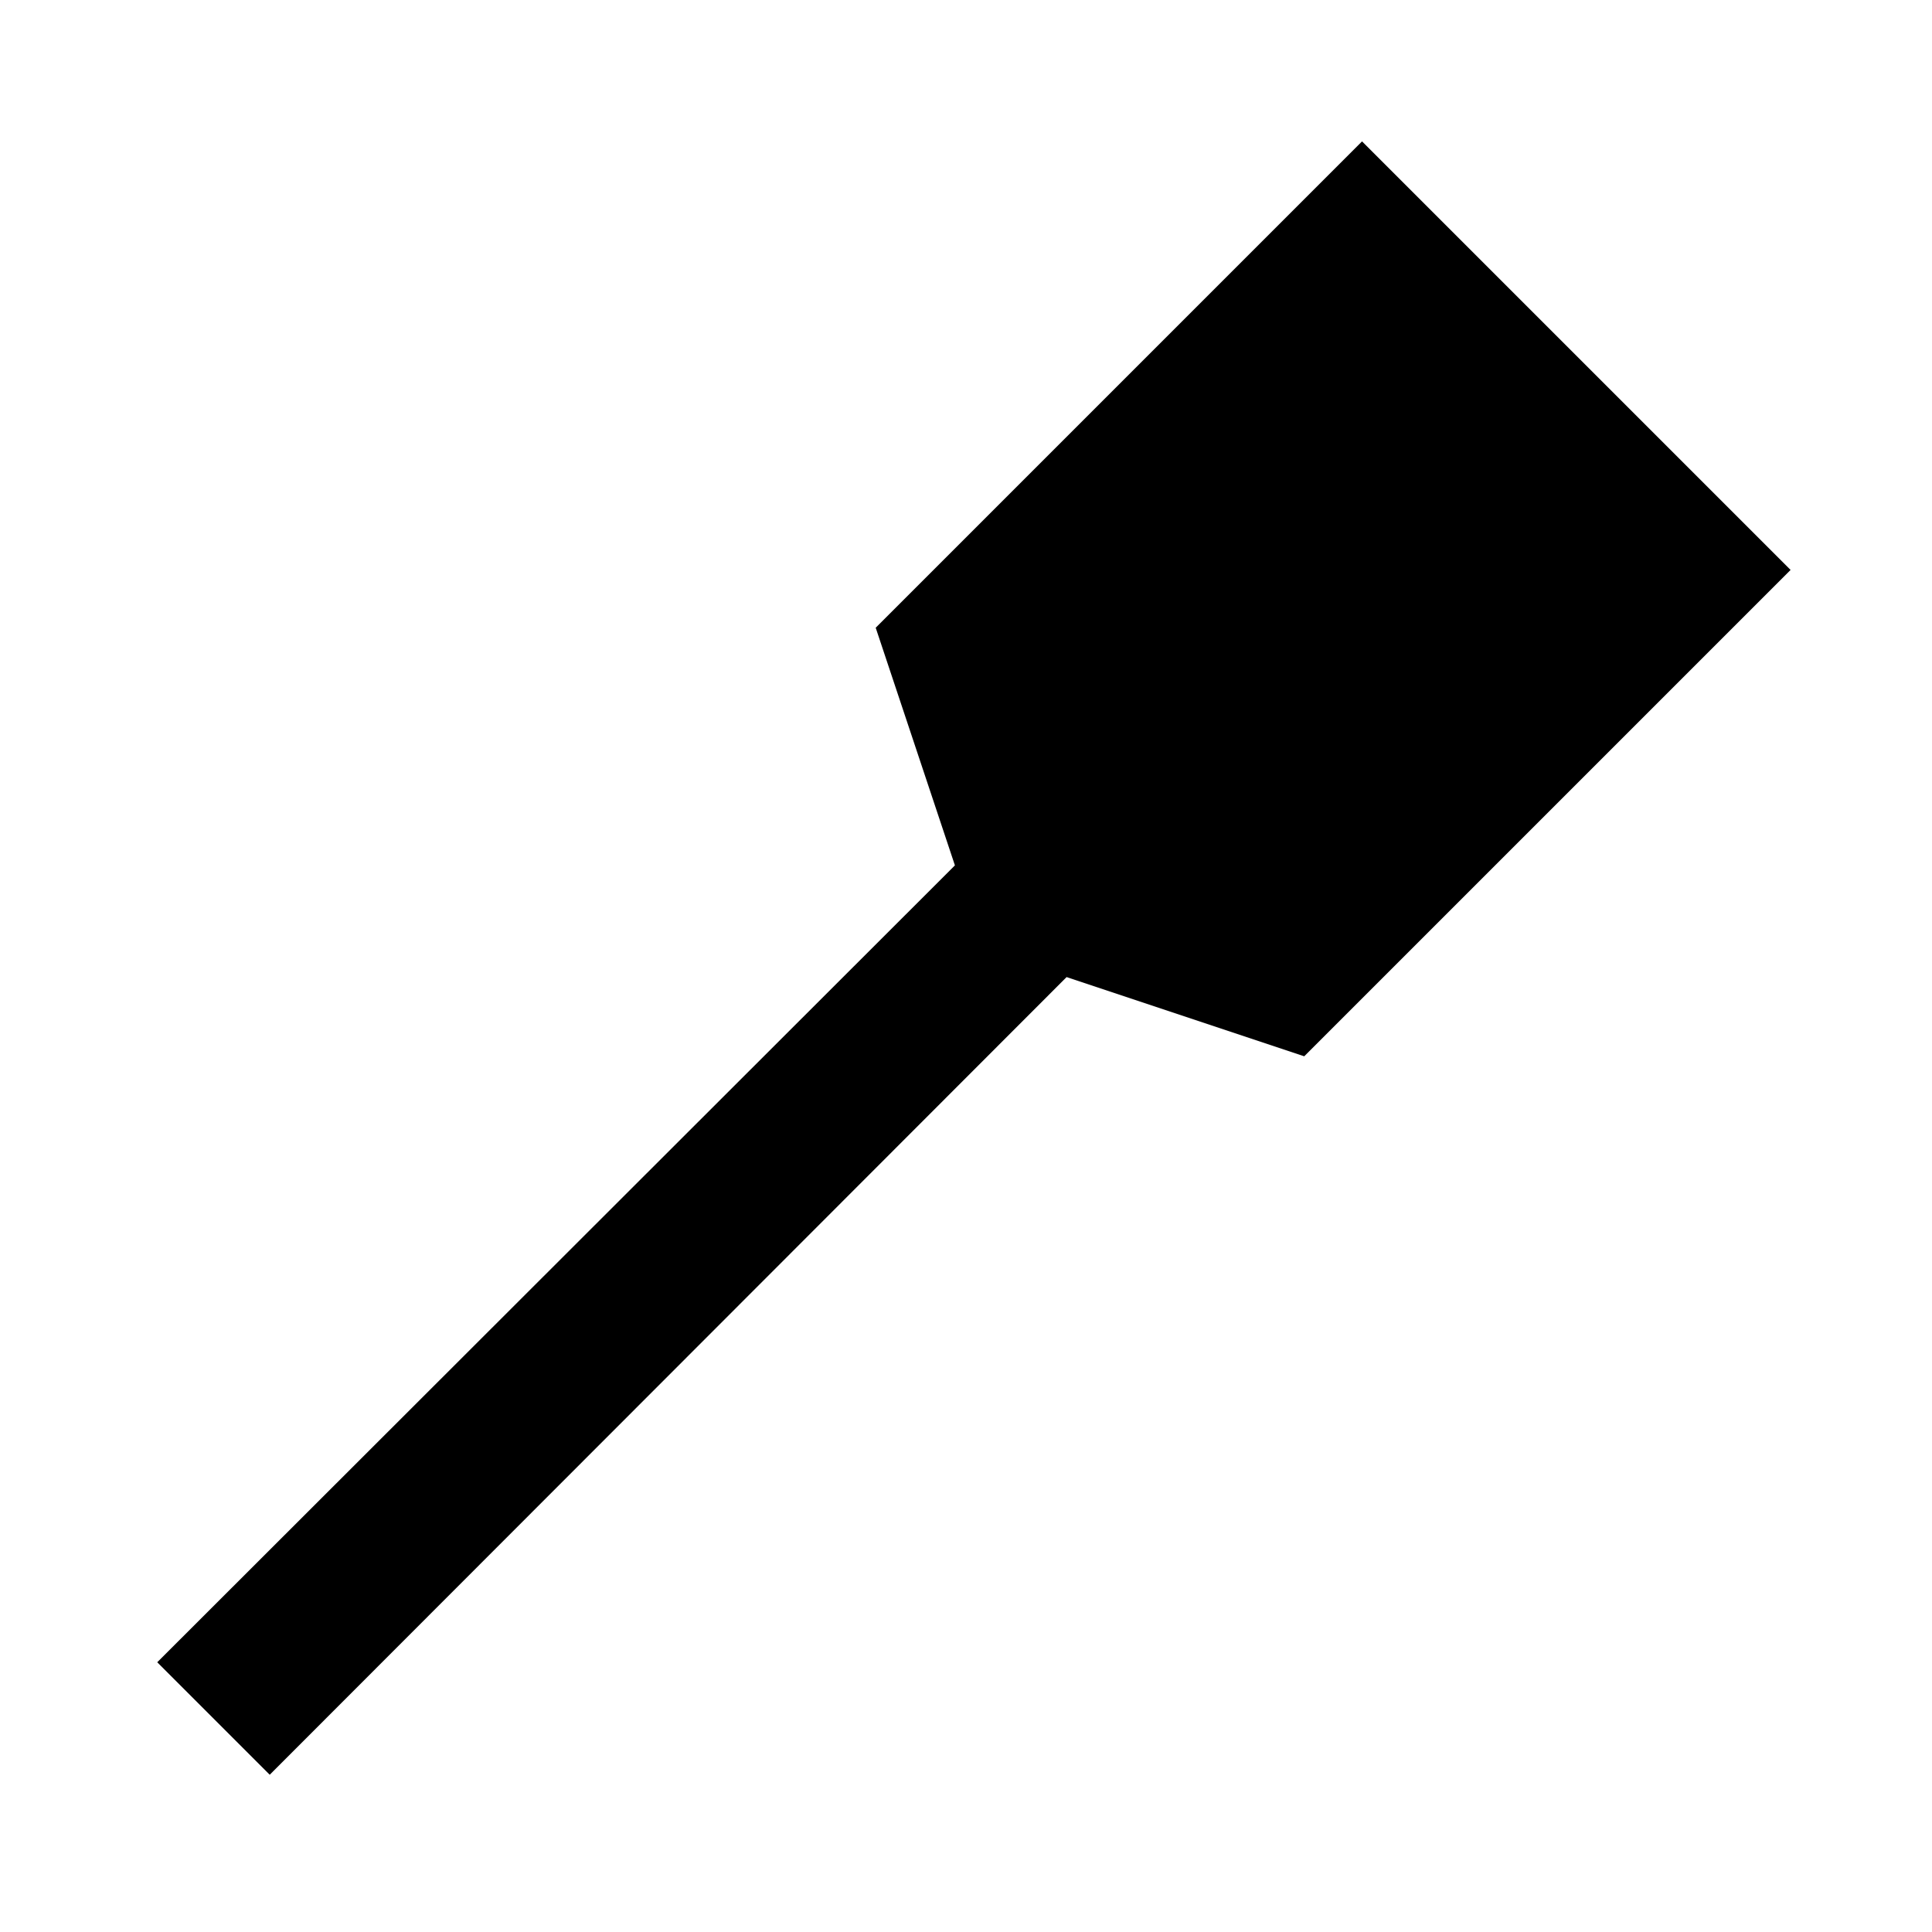 <?xml version="1.0" encoding="UTF-8"?>
<!-- Uploaded to: SVG Find, www.svgrepo.com, Generator: SVG Find Mixer Tools -->
<svg fill="#000000" width="800px" height="800px" version="1.1" viewBox="144 144 512 512" xmlns="http://www.w3.org/2000/svg">
 <path d="m376.07 310.36 20.992 62.977-211.39 211.18 29.809 29.809 211.18-211.39 62.973 20.992 128.89-128.89-113.57-113.57z"/>
</svg>
